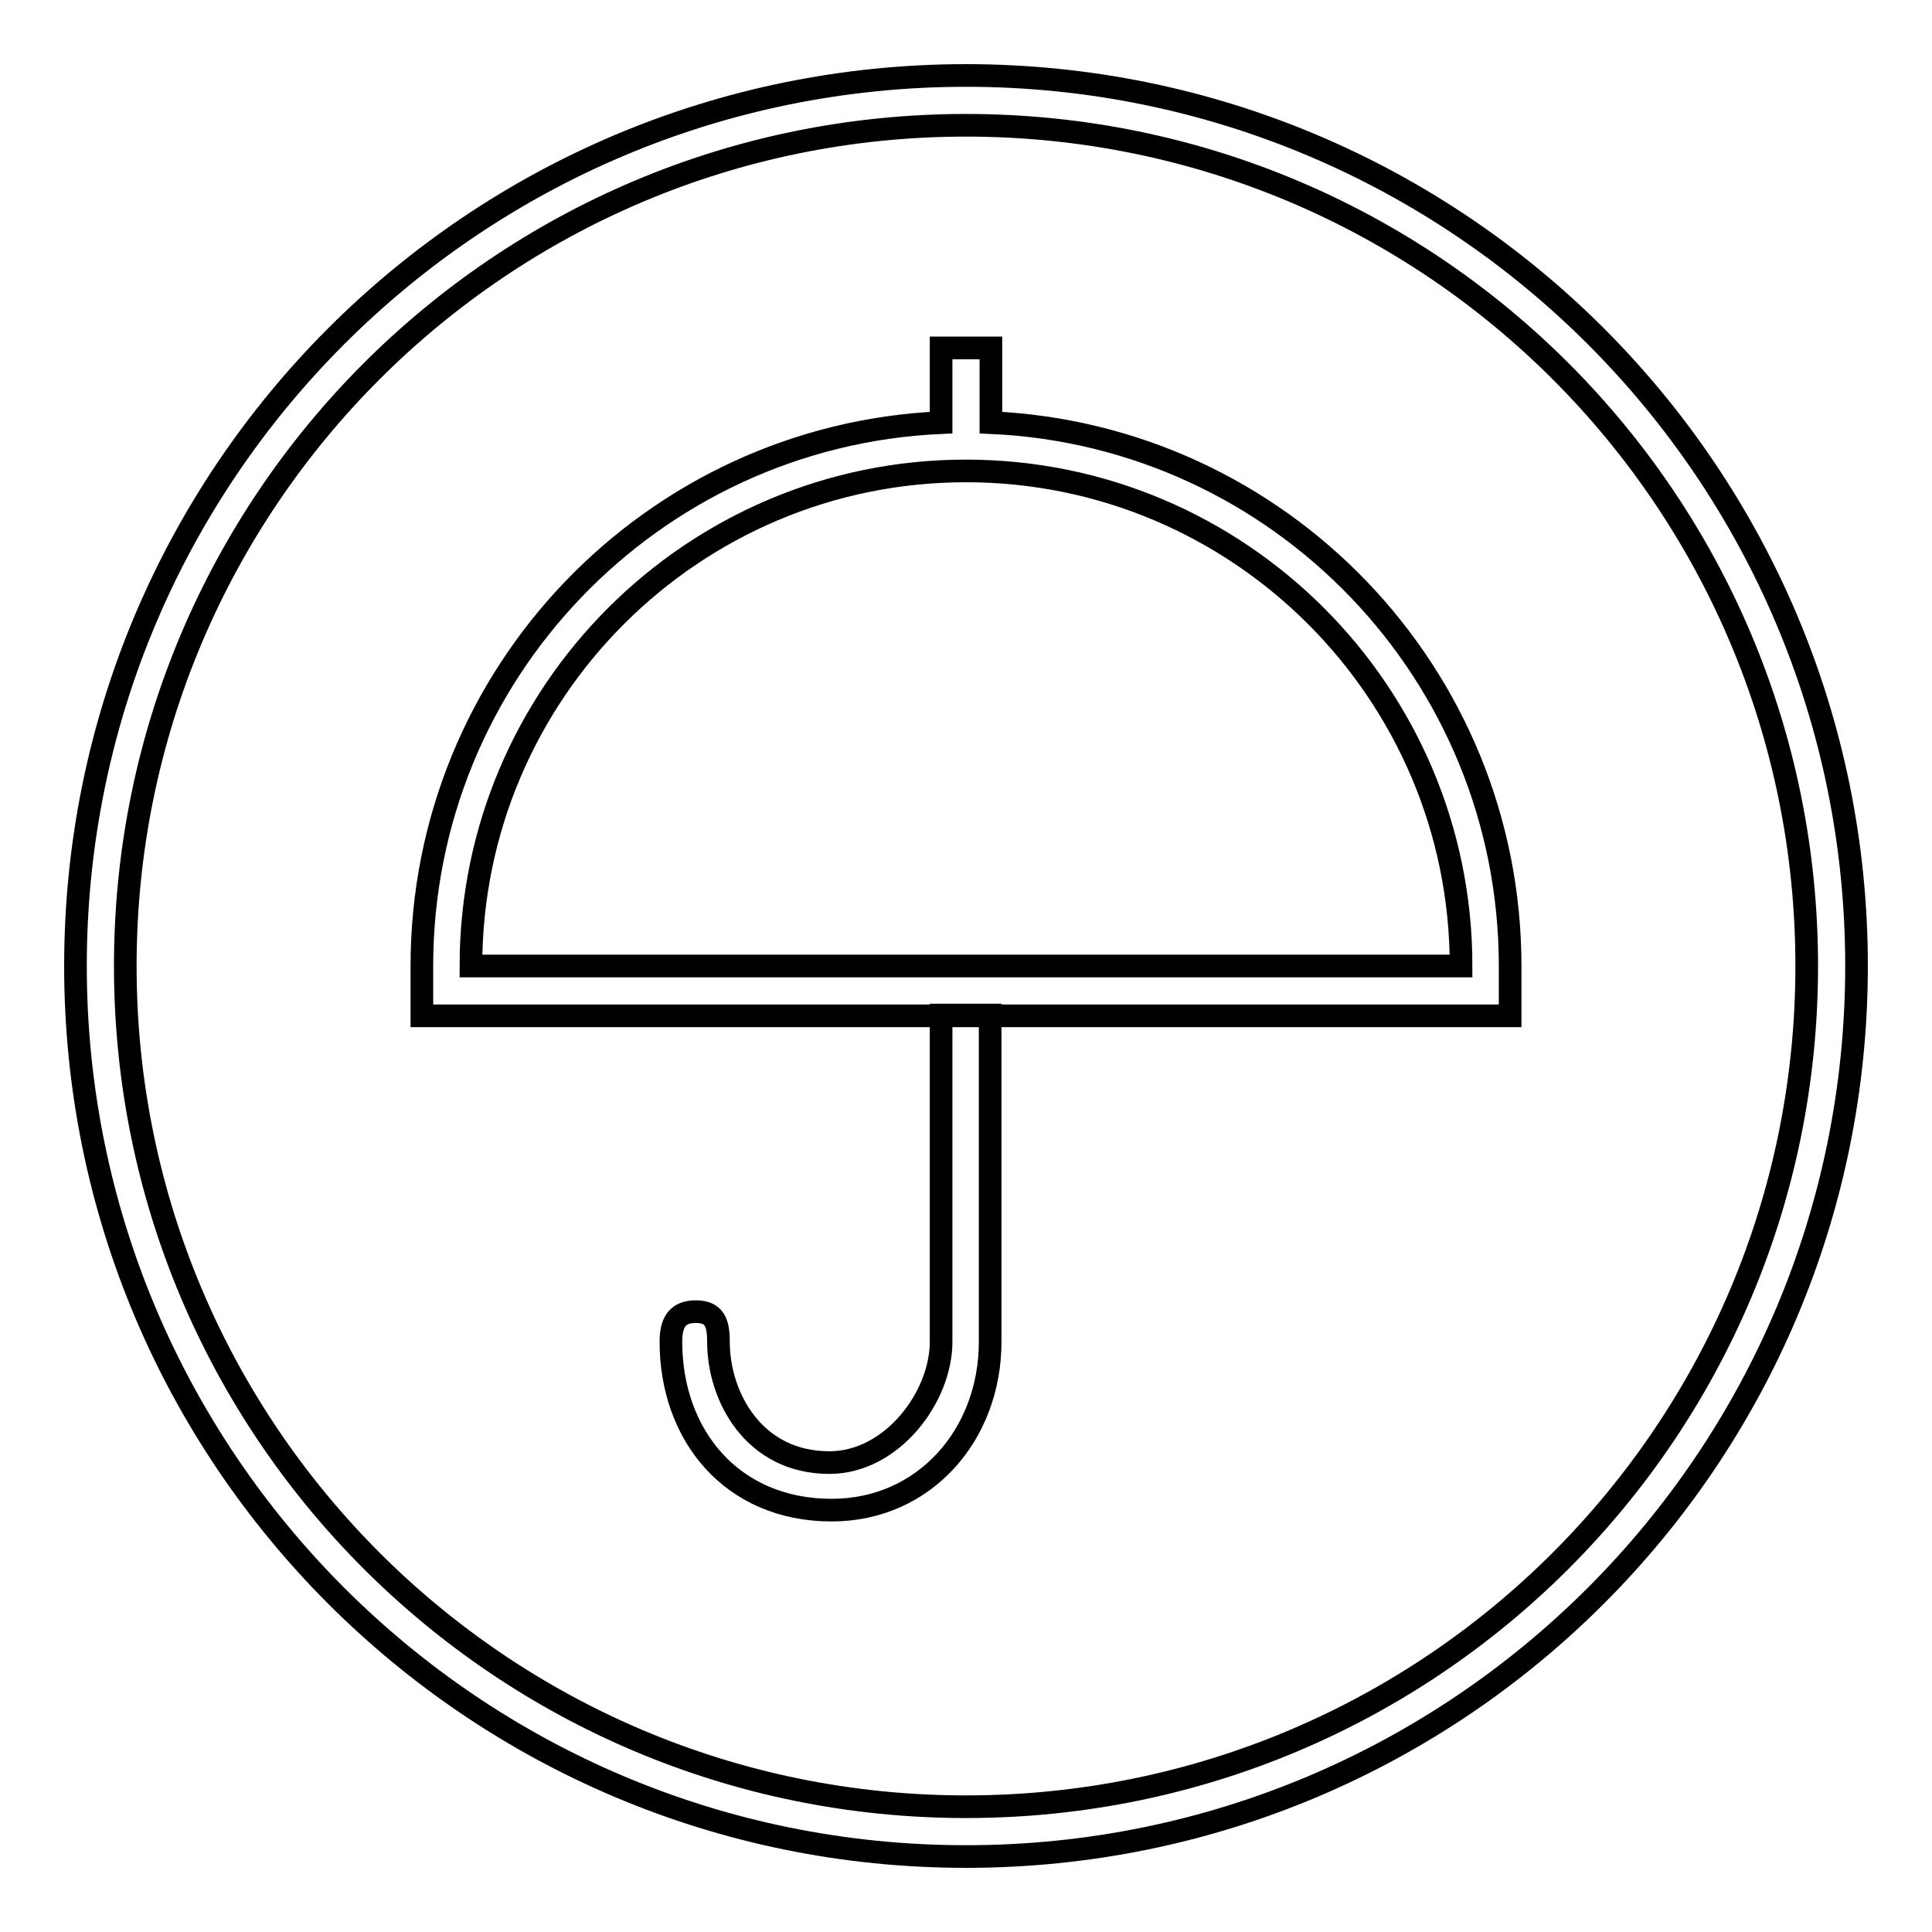 <?xml version="1.0" encoding="utf-8"?>
<!-- Svg Vector Icons : http://www.onlinewebfonts.com/icon -->
<!DOCTYPE svg PUBLIC "-//W3C//DTD SVG 1.1//EN" "http://www.w3.org/Graphics/SVG/1.1/DTD/svg11.dtd">
<svg version="1.1" xmlns="http://www.w3.org/2000/svg" xmlns:xlink="http://www.w3.org/1999/xlink" x="0px" y="0px" viewBox="0 0 256 256" enable-background="new 0 0 256 256" xml:space="preserve">
<g><g><path stroke-width="3" fill-opacity="0" stroke="#000000"  d="M124.7,177.8c0,7.3-6.5,16-14.8,16c-10,0-14.7-8.7-14.7-16c0-2.5-0.5-4-3-4s-3.3,1.5-3.3,4c0,12.3,8,22.3,21.3,22.3c12.3,0,21-10,21-22.3v-43.3h-6.5L124.7,177.8L124.7,177.8z M128,10C62.8,10,10,62.8,10,128c0,65.2,52.8,118,118,118c65.2,0,118-52.8,118-118C246,62.8,193.2,10,128,10z M128,239.4c-61.6,0-111.4-49.9-111.4-111.4S66.4,16.6,128,16.6S239.4,66.4,239.4,128S189.6,239.4,128,239.4z M131.3,56v-9.9h-6.6V56c-38.3,1.7-68.8,33.3-68.8,72v6.6h144.2V128C200.1,89.3,169.6,57.7,131.3,56z M62.4,128c0-36.2,29.4-65.6,65.6-65.6c36.2,0,65.6,29.4,65.6,65.6H62.4z"/></g></g>
</svg>